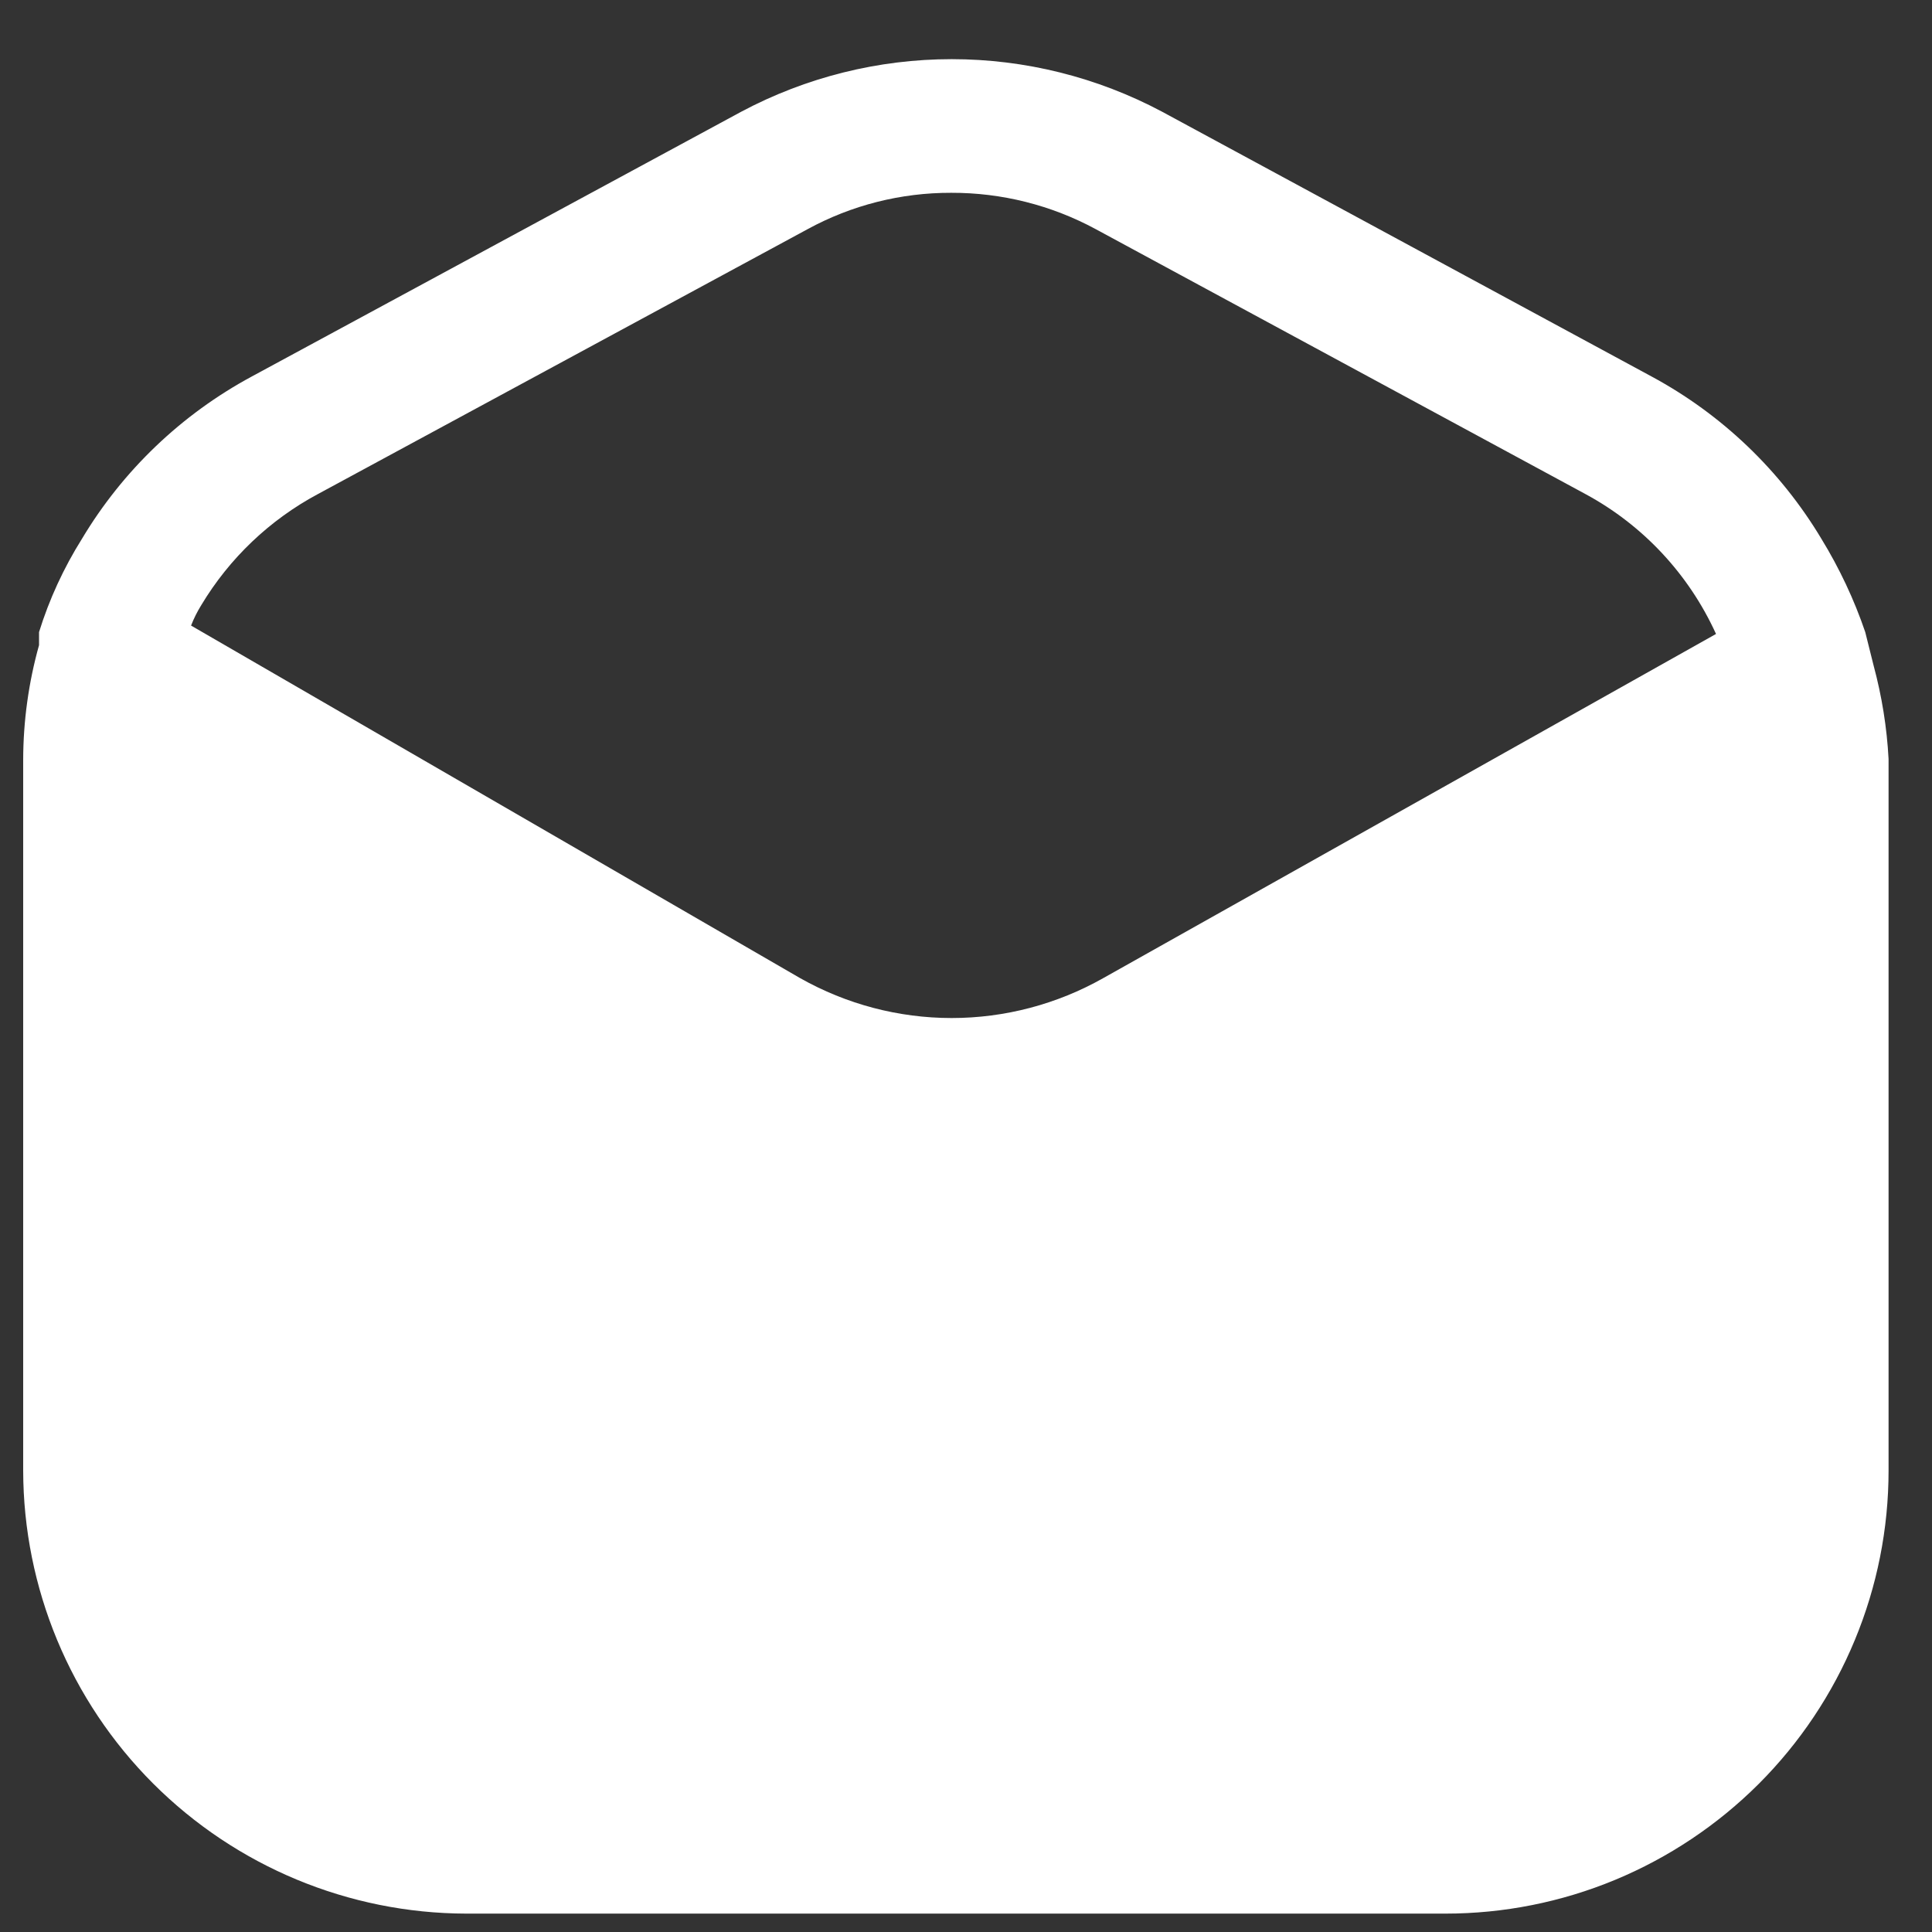 <?xml version="1.0" encoding="UTF-8"?> <svg xmlns="http://www.w3.org/2000/svg" width="29" height="29" viewBox="0 0 29 29" fill="none"><rect x="0" y="0" width="29" height="29" fill="#333333" stroke="none"/><path d="M28.124 9.992L27.998 9.488C27.831 8.998 27.61 8.529 27.34 8.088C26.725 7.061 25.845 6.22 24.792 5.652L17.442 1.676C16.47 1.159 15.386 0.888 14.285 0.888C13.184 0.888 12.1 1.159 11.128 1.676L3.778 5.652C2.725 6.22 1.844 7.061 1.23 8.088C0.956 8.525 0.739 8.995 0.586 9.488V9.684C0.429 10.244 0.349 10.824 0.348 11.406V22.074C0.351 23.836 1.053 25.526 2.299 26.772C3.546 28.018 5.235 28.72 6.998 28.724H21.698C22.571 28.724 23.436 28.552 24.242 28.218C25.049 27.883 25.782 27.393 26.4 26.776C27.017 26.159 27.507 25.425 27.841 24.619C28.176 23.812 28.348 22.947 28.348 22.074V11.392C28.323 10.918 28.247 10.449 28.124 9.992ZM16.56 14.682C15.866 15.074 15.082 15.281 14.285 15.281C13.487 15.281 12.704 15.074 12.01 14.682L2.868 9.39C2.91 9.282 2.961 9.18 3.022 9.082C3.444 8.379 4.049 7.803 4.772 7.416L12.122 3.44C12.783 3.079 13.524 2.892 14.278 2.894C15.035 2.892 15.781 3.079 16.448 3.44L23.798 7.416C24.663 7.883 25.351 8.621 25.758 9.516L16.56 14.682Z" fill="white"></path></svg> 